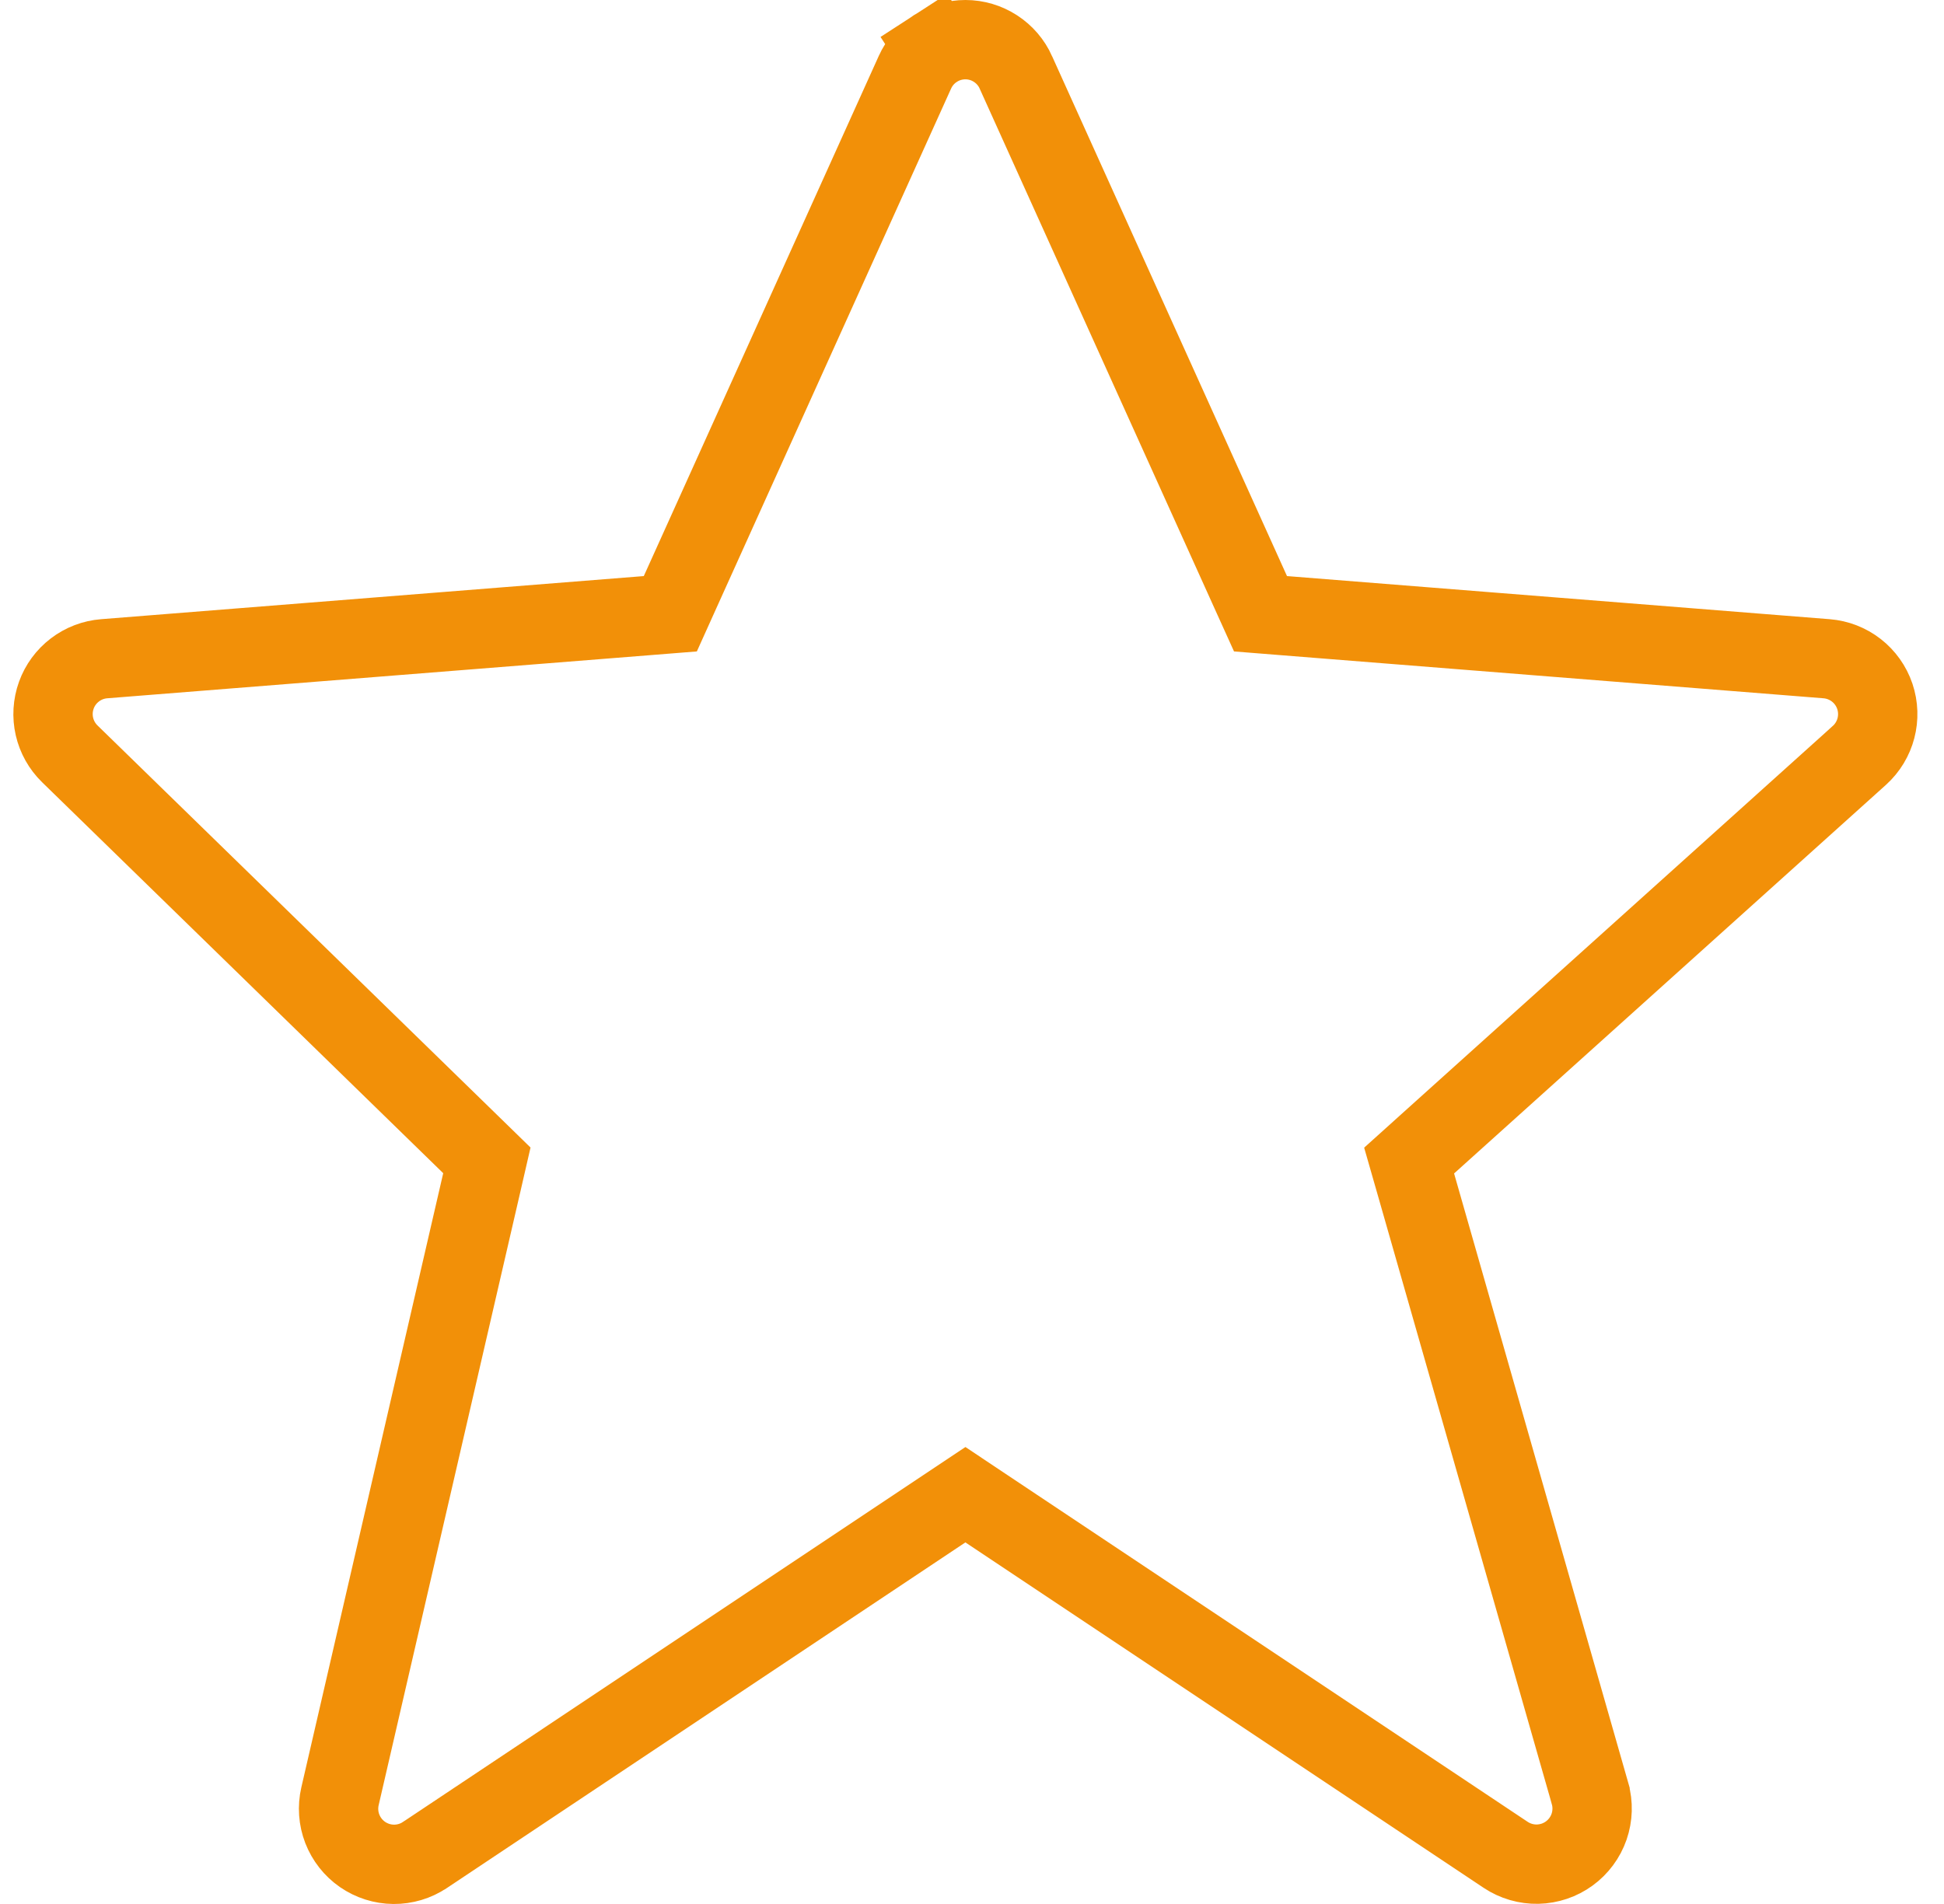 <svg width="49" height="48" viewBox="0 0 49 48" fill="none" xmlns="http://www.w3.org/2000/svg">
<path d="M31.528 14.934L31.772 15.473L32.361 15.52L46.041 16.607C46.041 16.607 46.041 16.607 46.041 16.607C46.041 16.607 46.041 16.607 46.041 16.607C46.314 16.629 46.574 16.73 46.79 16.898C47.006 17.066 47.168 17.294 47.256 17.553C47.435 18.085 47.282 18.669 46.867 19.044C46.867 19.045 46.866 19.045 46.866 19.045L35.982 28.84L35.518 29.258L35.69 29.858L40.078 45.213C40.078 45.213 40.078 45.213 40.078 45.214C40.156 45.489 40.147 45.782 40.054 46.052C39.96 46.323 39.786 46.558 39.554 46.727C39.323 46.896 39.045 46.989 38.759 46.996C38.473 47.002 38.191 46.92 37.953 46.762L24.888 38.052L24.334 37.682L23.779 38.052L10.713 46.763L10.711 46.764C10.478 46.92 10.204 47.002 9.923 47C9.642 46.998 9.369 46.911 9.138 46.752C8.907 46.592 8.73 46.367 8.628 46.105C8.527 45.844 8.507 45.558 8.57 45.284L8.57 45.284L12.146 29.801L12.272 29.253L11.869 28.86L1.759 19.004L1.759 19.004C1.567 18.817 1.432 18.577 1.372 18.315C1.312 18.053 1.329 17.779 1.42 17.526C1.511 17.273 1.674 17.052 1.888 16.889C2.101 16.726 2.358 16.628 2.626 16.607L2.626 16.607L16.307 15.52L16.896 15.473L17.139 14.934L23.059 1.827L23.06 1.825C23.17 1.579 23.349 1.37 23.575 1.224L23.034 0.388L23.575 1.224C23.801 1.078 24.064 1 24.334 1C24.603 1 24.866 1.078 25.092 1.225C25.318 1.371 25.497 1.58 25.607 1.826L25.608 1.83L31.528 14.934Z" stroke="#F29008" stroke-width="2"/>
</svg>

